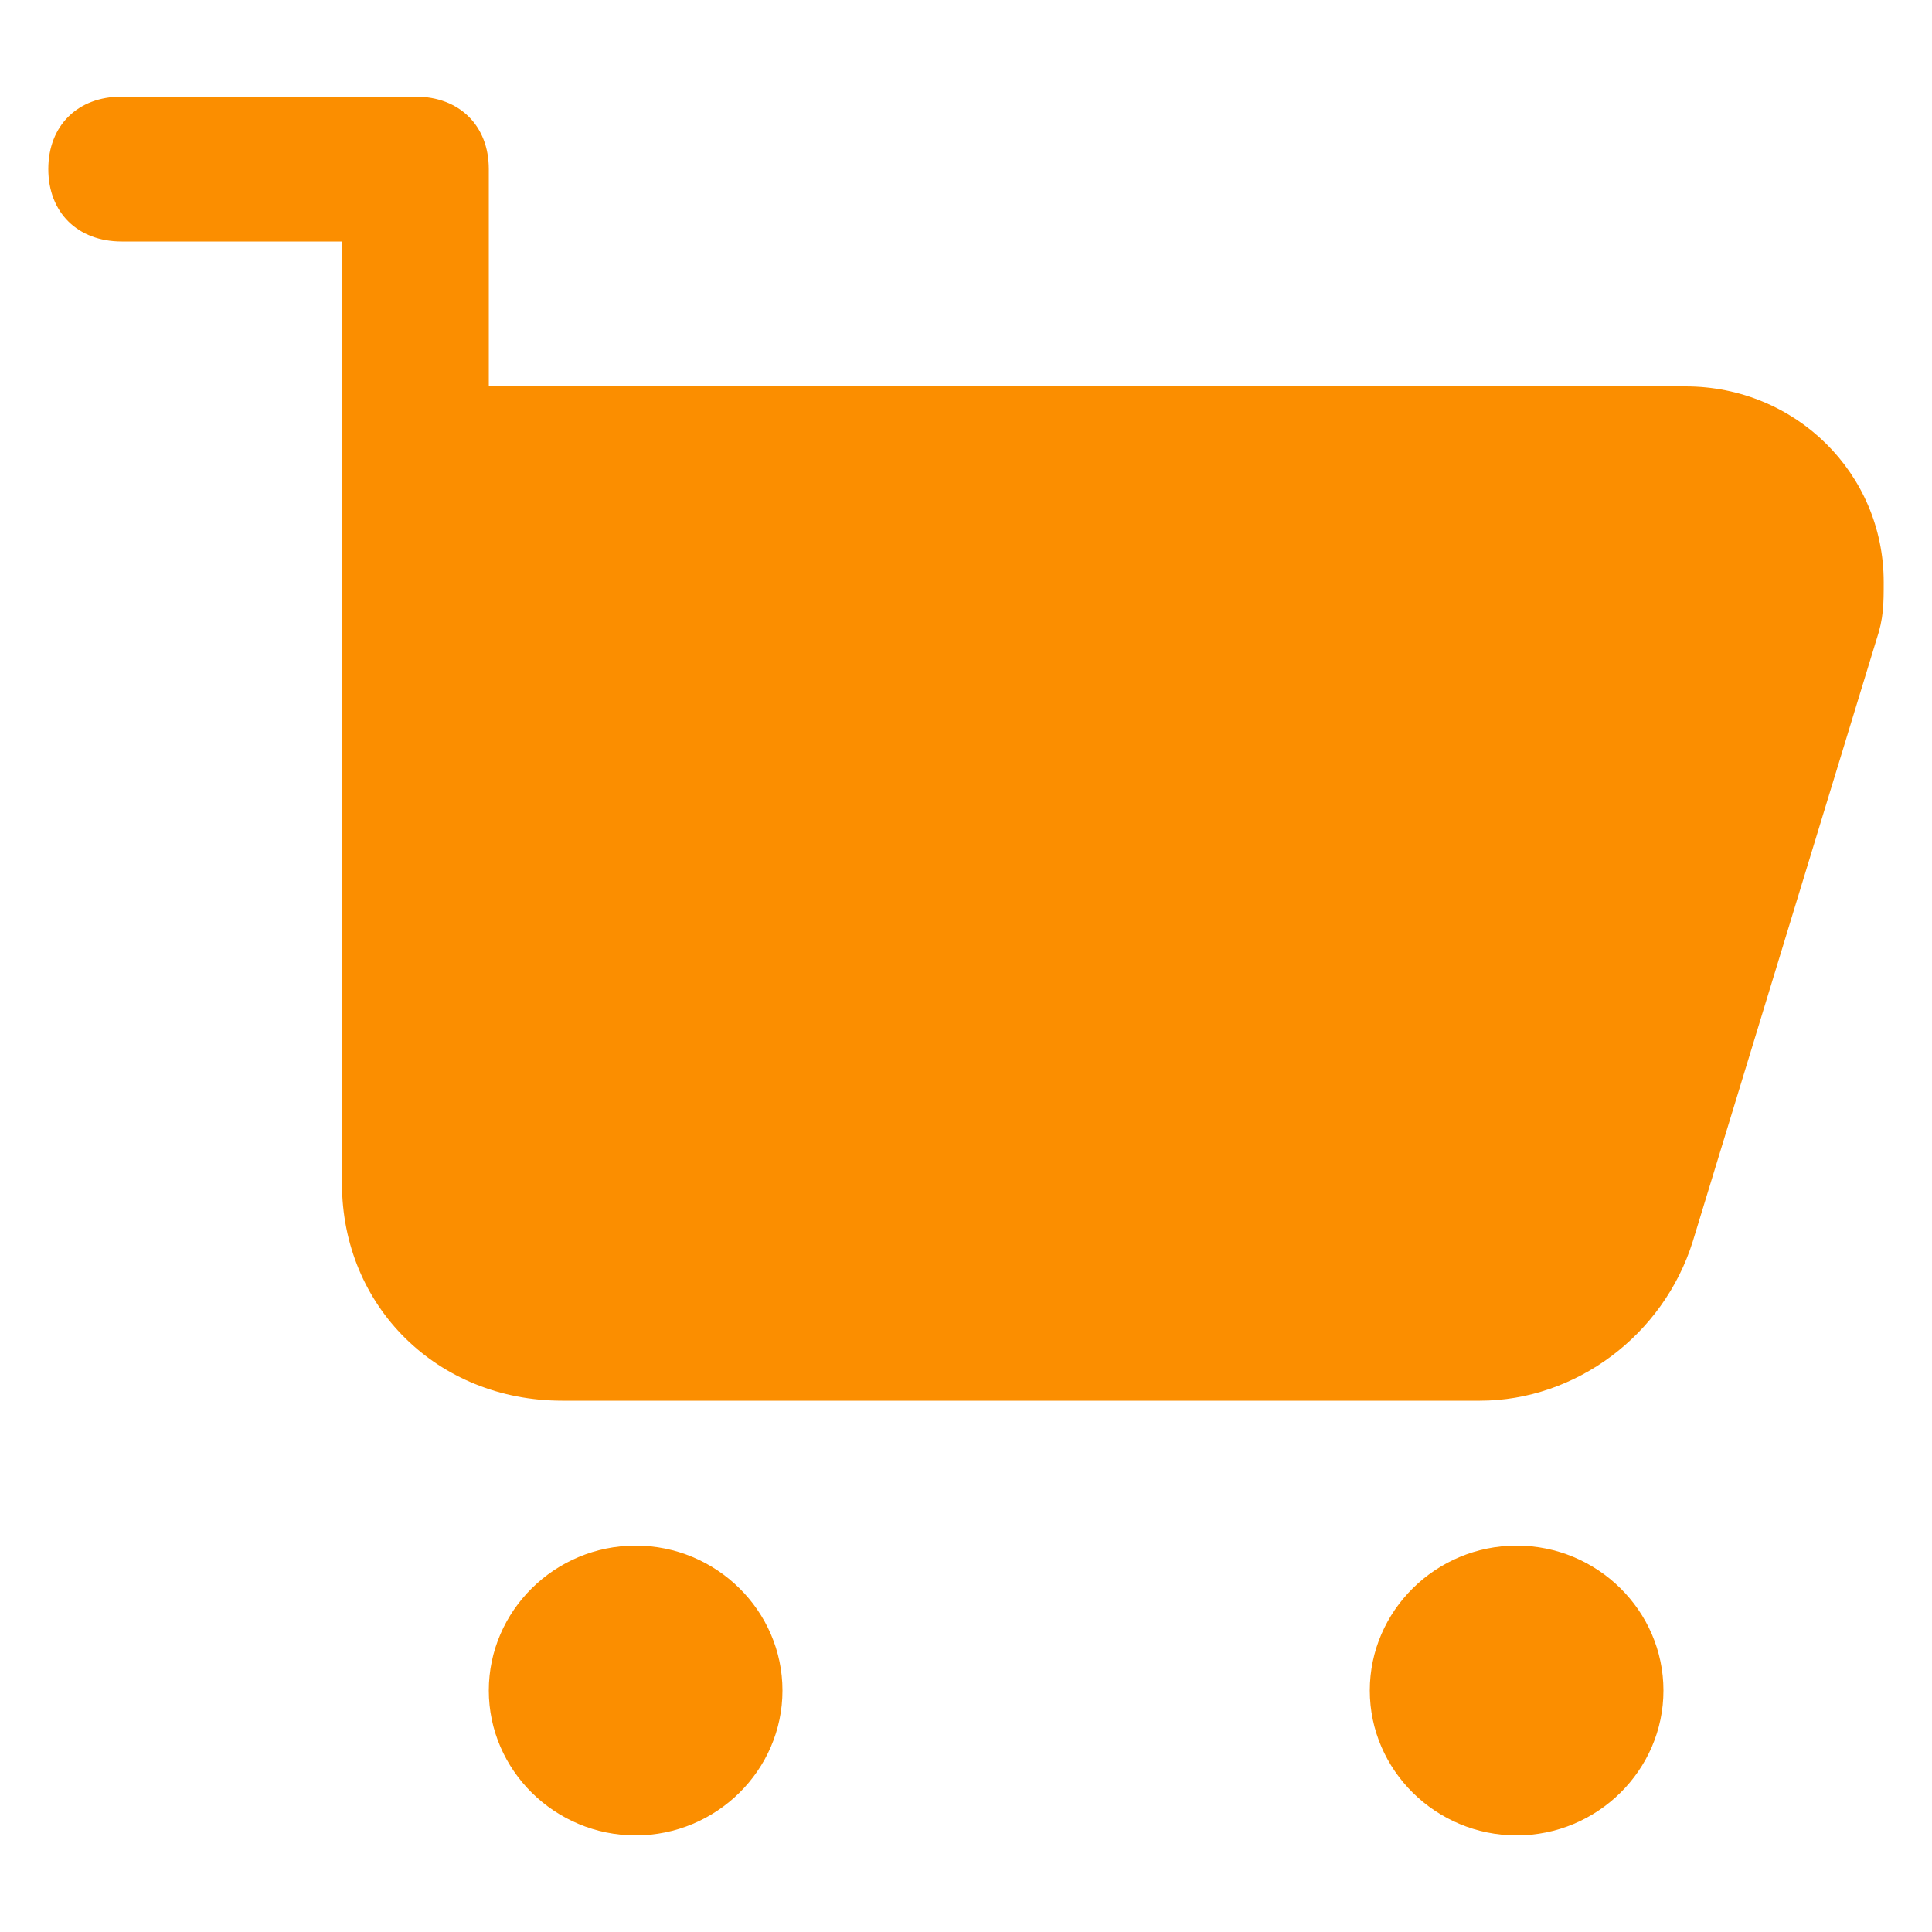 <svg width="20" height="20" viewBox="0 0 20 20" fill="none" xmlns="http://www.w3.org/2000/svg">
<g clip-path="url(#clip0_40000038_8360)">
<path d="M15.7 19C14.864 19 14.18 18.325 14.18 17.5C14.18 16.675 14.864 16 15.7 16C16.536 16 17.22 16.675 17.22 17.5C17.22 18.325 16.536 19 15.7 19ZM6.58 19C5.744 19 5.06 18.325 5.06 17.5C5.06 16.675 5.744 16 6.58 16C7.416 16 8.1 16.675 8.1 17.5C8.1 18.325 7.416 19 6.58 19ZM15.32 14.5H5.82C4.528 14.5 3.54 13.525 3.54 12.25V2.5H1.26C0.804 2.5 0.5 2.2 0.5 1.75C0.5 1.3 0.804 1 1.26 1H4.3C4.756 1 5.06 1.3 5.06 1.75V4H17.448C18.588 4 19.5 4.9 19.5 6.025C19.5 6.25 19.5 6.4 19.424 6.625L17.524 12.85C17.22 13.825 16.308 14.5 15.32 14.5Z" fill="#FB8E00"/>
</g>
<defs>
<clipPath id="clip0_40000038_8360">
<rect width="20" height="20" fill="white"/>
</clipPath>
</defs>
</svg>
